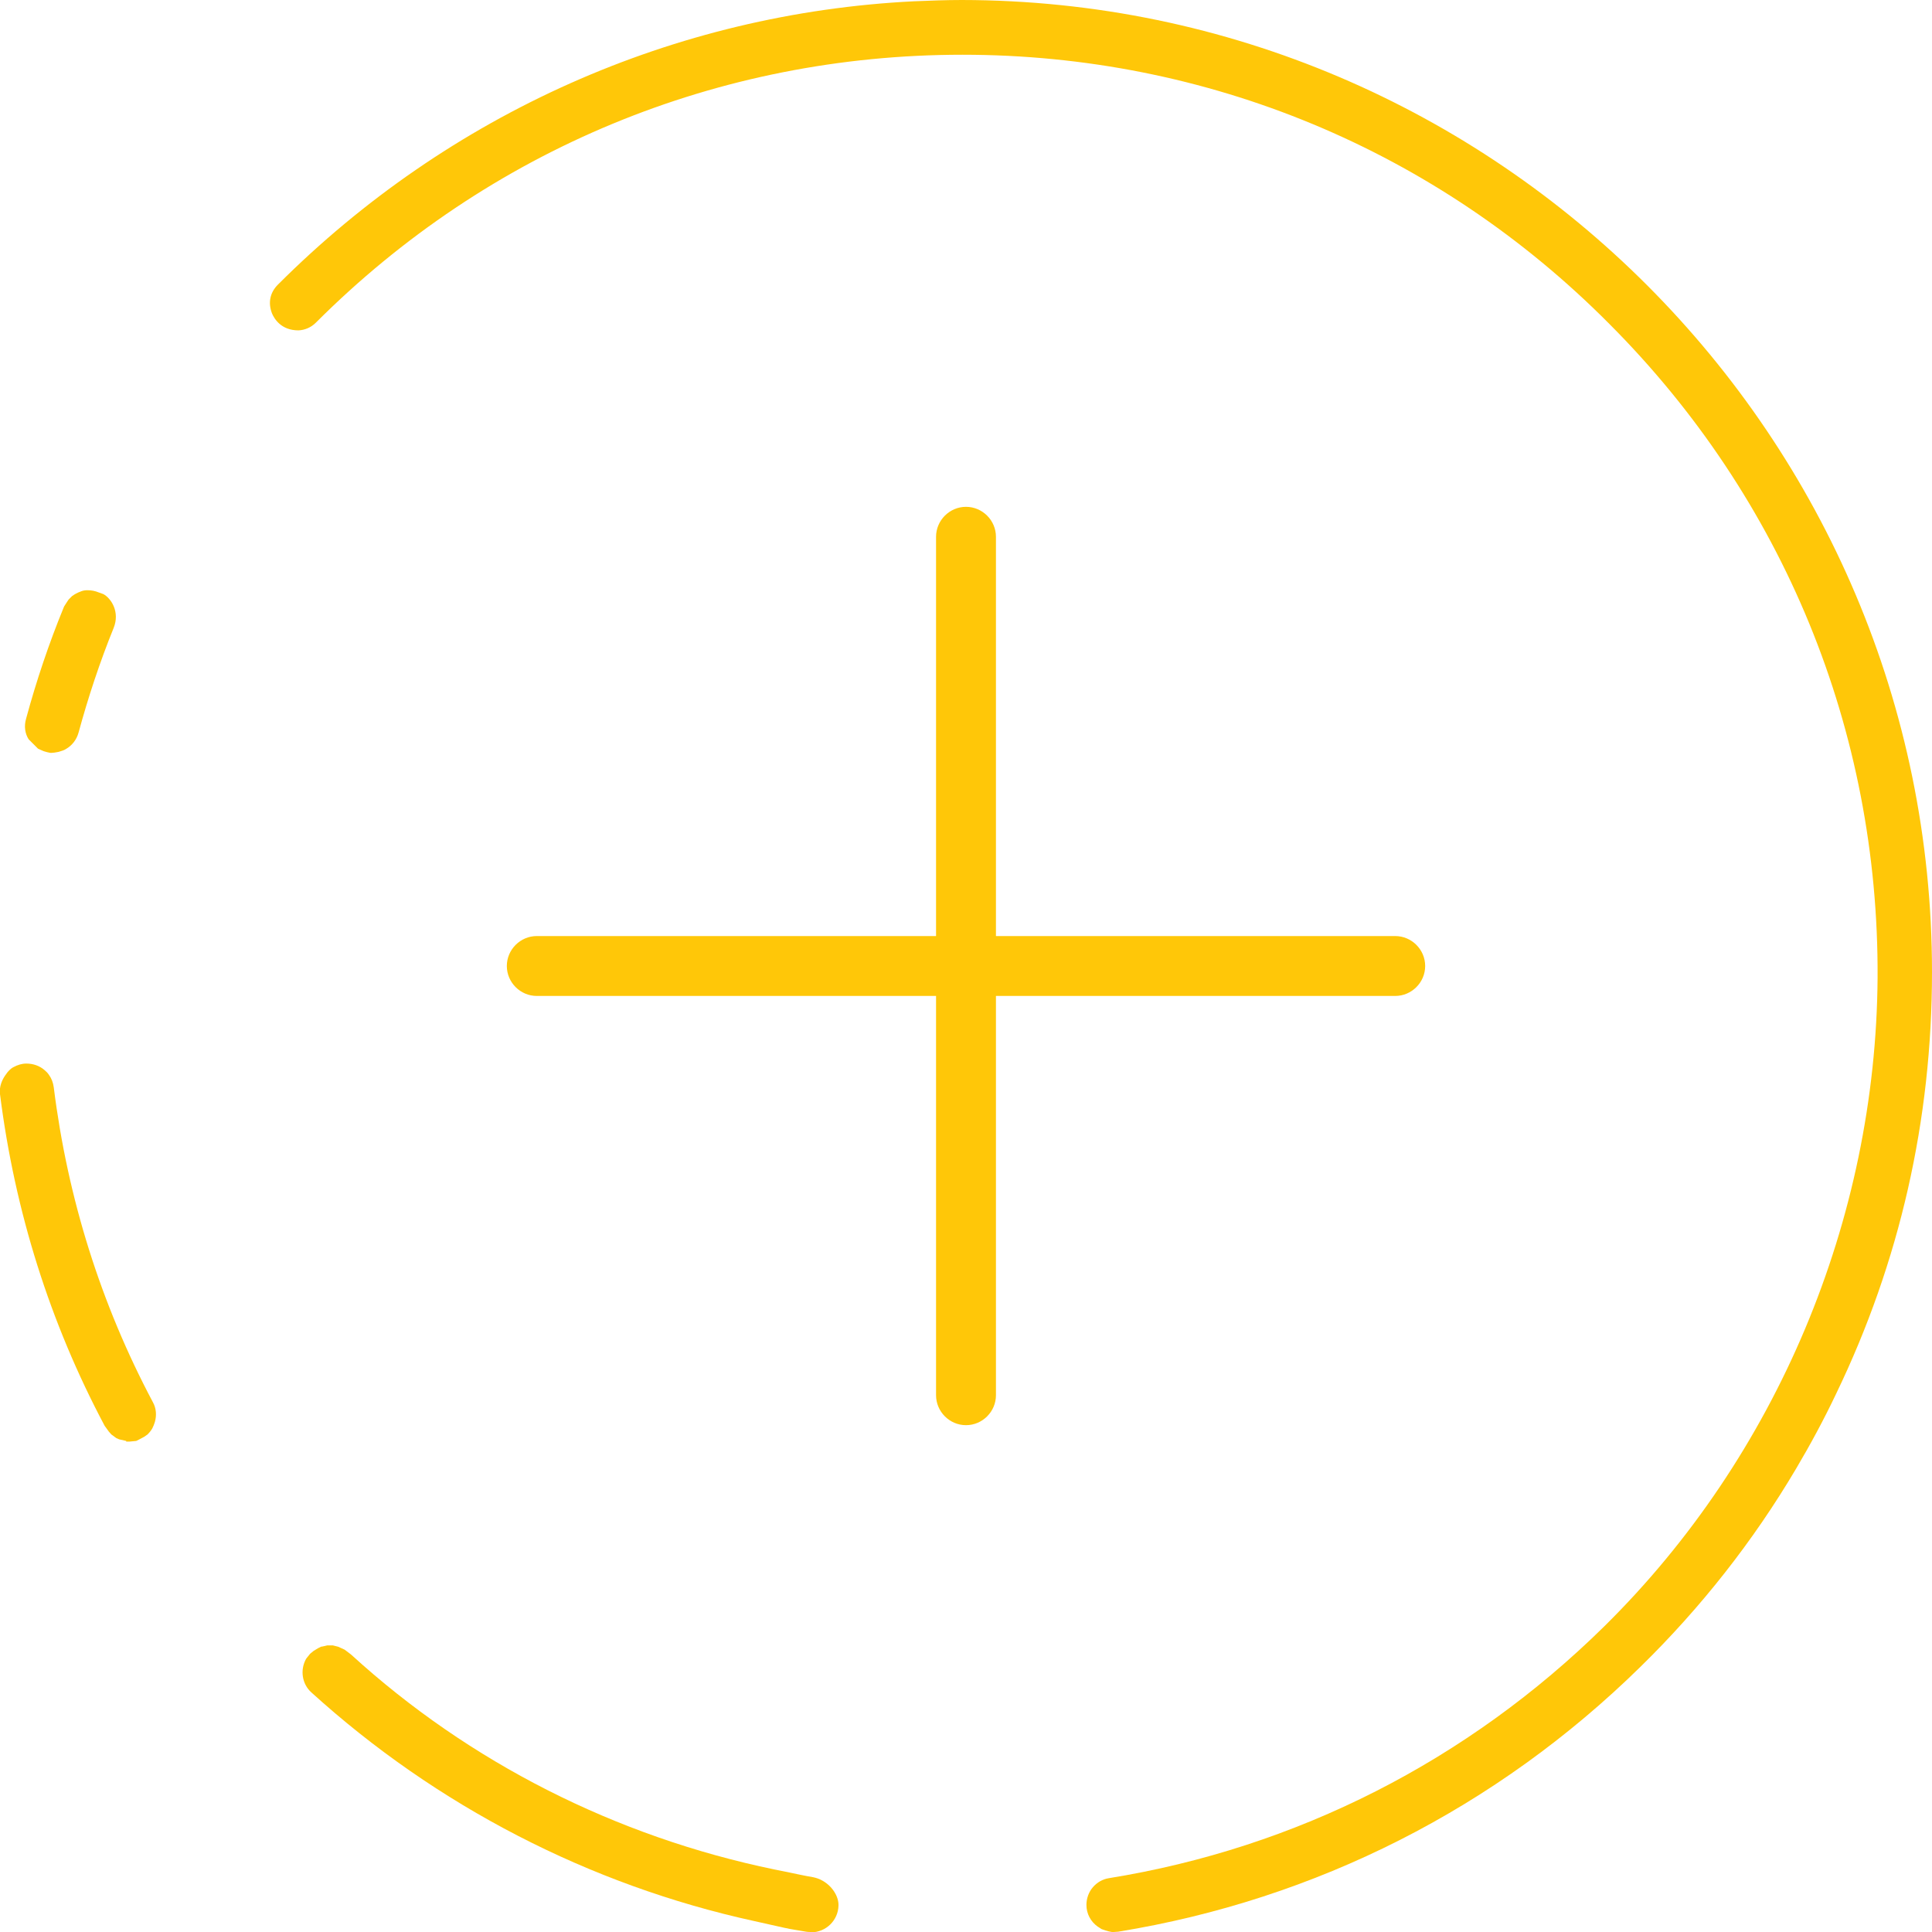 <?xml version="1.0" encoding="UTF-8"?>
<svg id="Layer_1" data-name="Layer 1" xmlns="http://www.w3.org/2000/svg" viewBox="0 0 60 60">
  <defs>
    <style>
      .cls-1 {
        fill: #ffc708;
      }
    </style>
  </defs>
  <path class="cls-1" d="m25.18,60s-.1,0-.15-.01c-.22-.04-.45-.07-.67-.12l-.94-.21c-5.12-1.12-9.87-3.58-13.75-7.1-.29-.26-.36-.7-.16-1.05l.12-.15.11-.09c.09-.06.2-.12.23-.13.03,0,.19-.04.19-.04h.18s.16.04.16.04l.2.09s.07.05.12.09l.09.07c3.66,3.34,8.21,5.65,13.15,6.67l.3.06c.3.06.6.13.9.18.09.02.19.05.29.11.3.17.5.49.49.77-.01.46-.39.83-.85.83Z"/>
  <path class="cls-1" d="m1.56,23.38c-.07-.01-.13-.03-.2-.05-.08-.03-.13-.06-.18-.08l-.29-.29c-.11-.17-.15-.4-.08-.64.32-1.18.71-2.34,1.17-3.46,0-.02.07-.11.09-.15l.06-.09s.07-.07.11-.11c.1-.07.15-.09.19-.11l.1-.04c.05-.02.12-.03.18-.03.13,0,.24.02.36.07l.14.05c.24.13.52.55.32,1.05-.43,1.06-.79,2.15-1.09,3.25-.06.22-.2.4-.39.51-.06.04-.13.06-.23.09-.11.02-.16.03-.21.03h-.06Z"/>
  <path class="cls-1" d="m3.92,44.75l-.22-.05-.09-.04-.15-.11-.08-.09-.13-.18C1.55,41.08.46,37.62,0,33.98c-.03-.24.07-.45.16-.58l.08-.11c.09-.1.14-.13.18-.15.13-.07.26-.11.4-.11.21,0,.41.07.56.2.05.04.1.09.14.15.08.11.13.24.15.39.43,3.44,1.46,6.73,3.08,9.78.1.18.12.4.06.61-.02.07-.05.14-.08.2-.04.07-.09.13-.15.19l-.1.07-.15.08-.1.05-.21.02h-.1Z"/>
  <path class="cls-1" d="m34.53,60c-.14-.02-.29-.08-.32-.09-.02-.01-.1-.07-.11-.07-.23-.16-.36-.41-.36-.68,0-.2.07-.4.2-.55.13-.15.3-.25.49-.28,5.83-.94,11.16-3.65,15.4-7.83,5.35-5.28,8.43-12.62,8.48-20.14.04-7.67-2.92-14.88-8.33-20.3C44.62,4.66,37.48,1.7,29.89,1.7c-7.58,0-14.71,2.95-20.08,8.32-.15.15-.34.23-.54.24-.54,0-.75-.36-.82-.52-.13-.33-.07-.65.18-.9C13.94,3.53,20.95.41,28.38.04c.49-.02.99-.04,1.49-.04,16.61.02,30.13,13.57,30.13,30.19,0,4.59-1,9-2.98,13.1-.37.78-.79,1.56-1.24,2.32-1.33,2.25-2.96,4.32-4.83,6.15-4.47,4.39-10.08,7.23-16.22,8.23-.05,0-.09.01-.14.01h-.06Z"/>
  <path class="cls-1" d="m30,44.26c-.51,0-.93-.42-.93-.93v-12.4h-12.4c-.51,0-.93-.42-.93-.93s.42-.93.93-.93h12.4v-12.4c0-.51.42-.93.93-.93s.93.42.93.93v12.4h12.4c.51,0,.93.42.93.93s-.42.93-.93.93h-12.4v12.4c0,.51-.42.93-.93.93Z"/>
</svg>